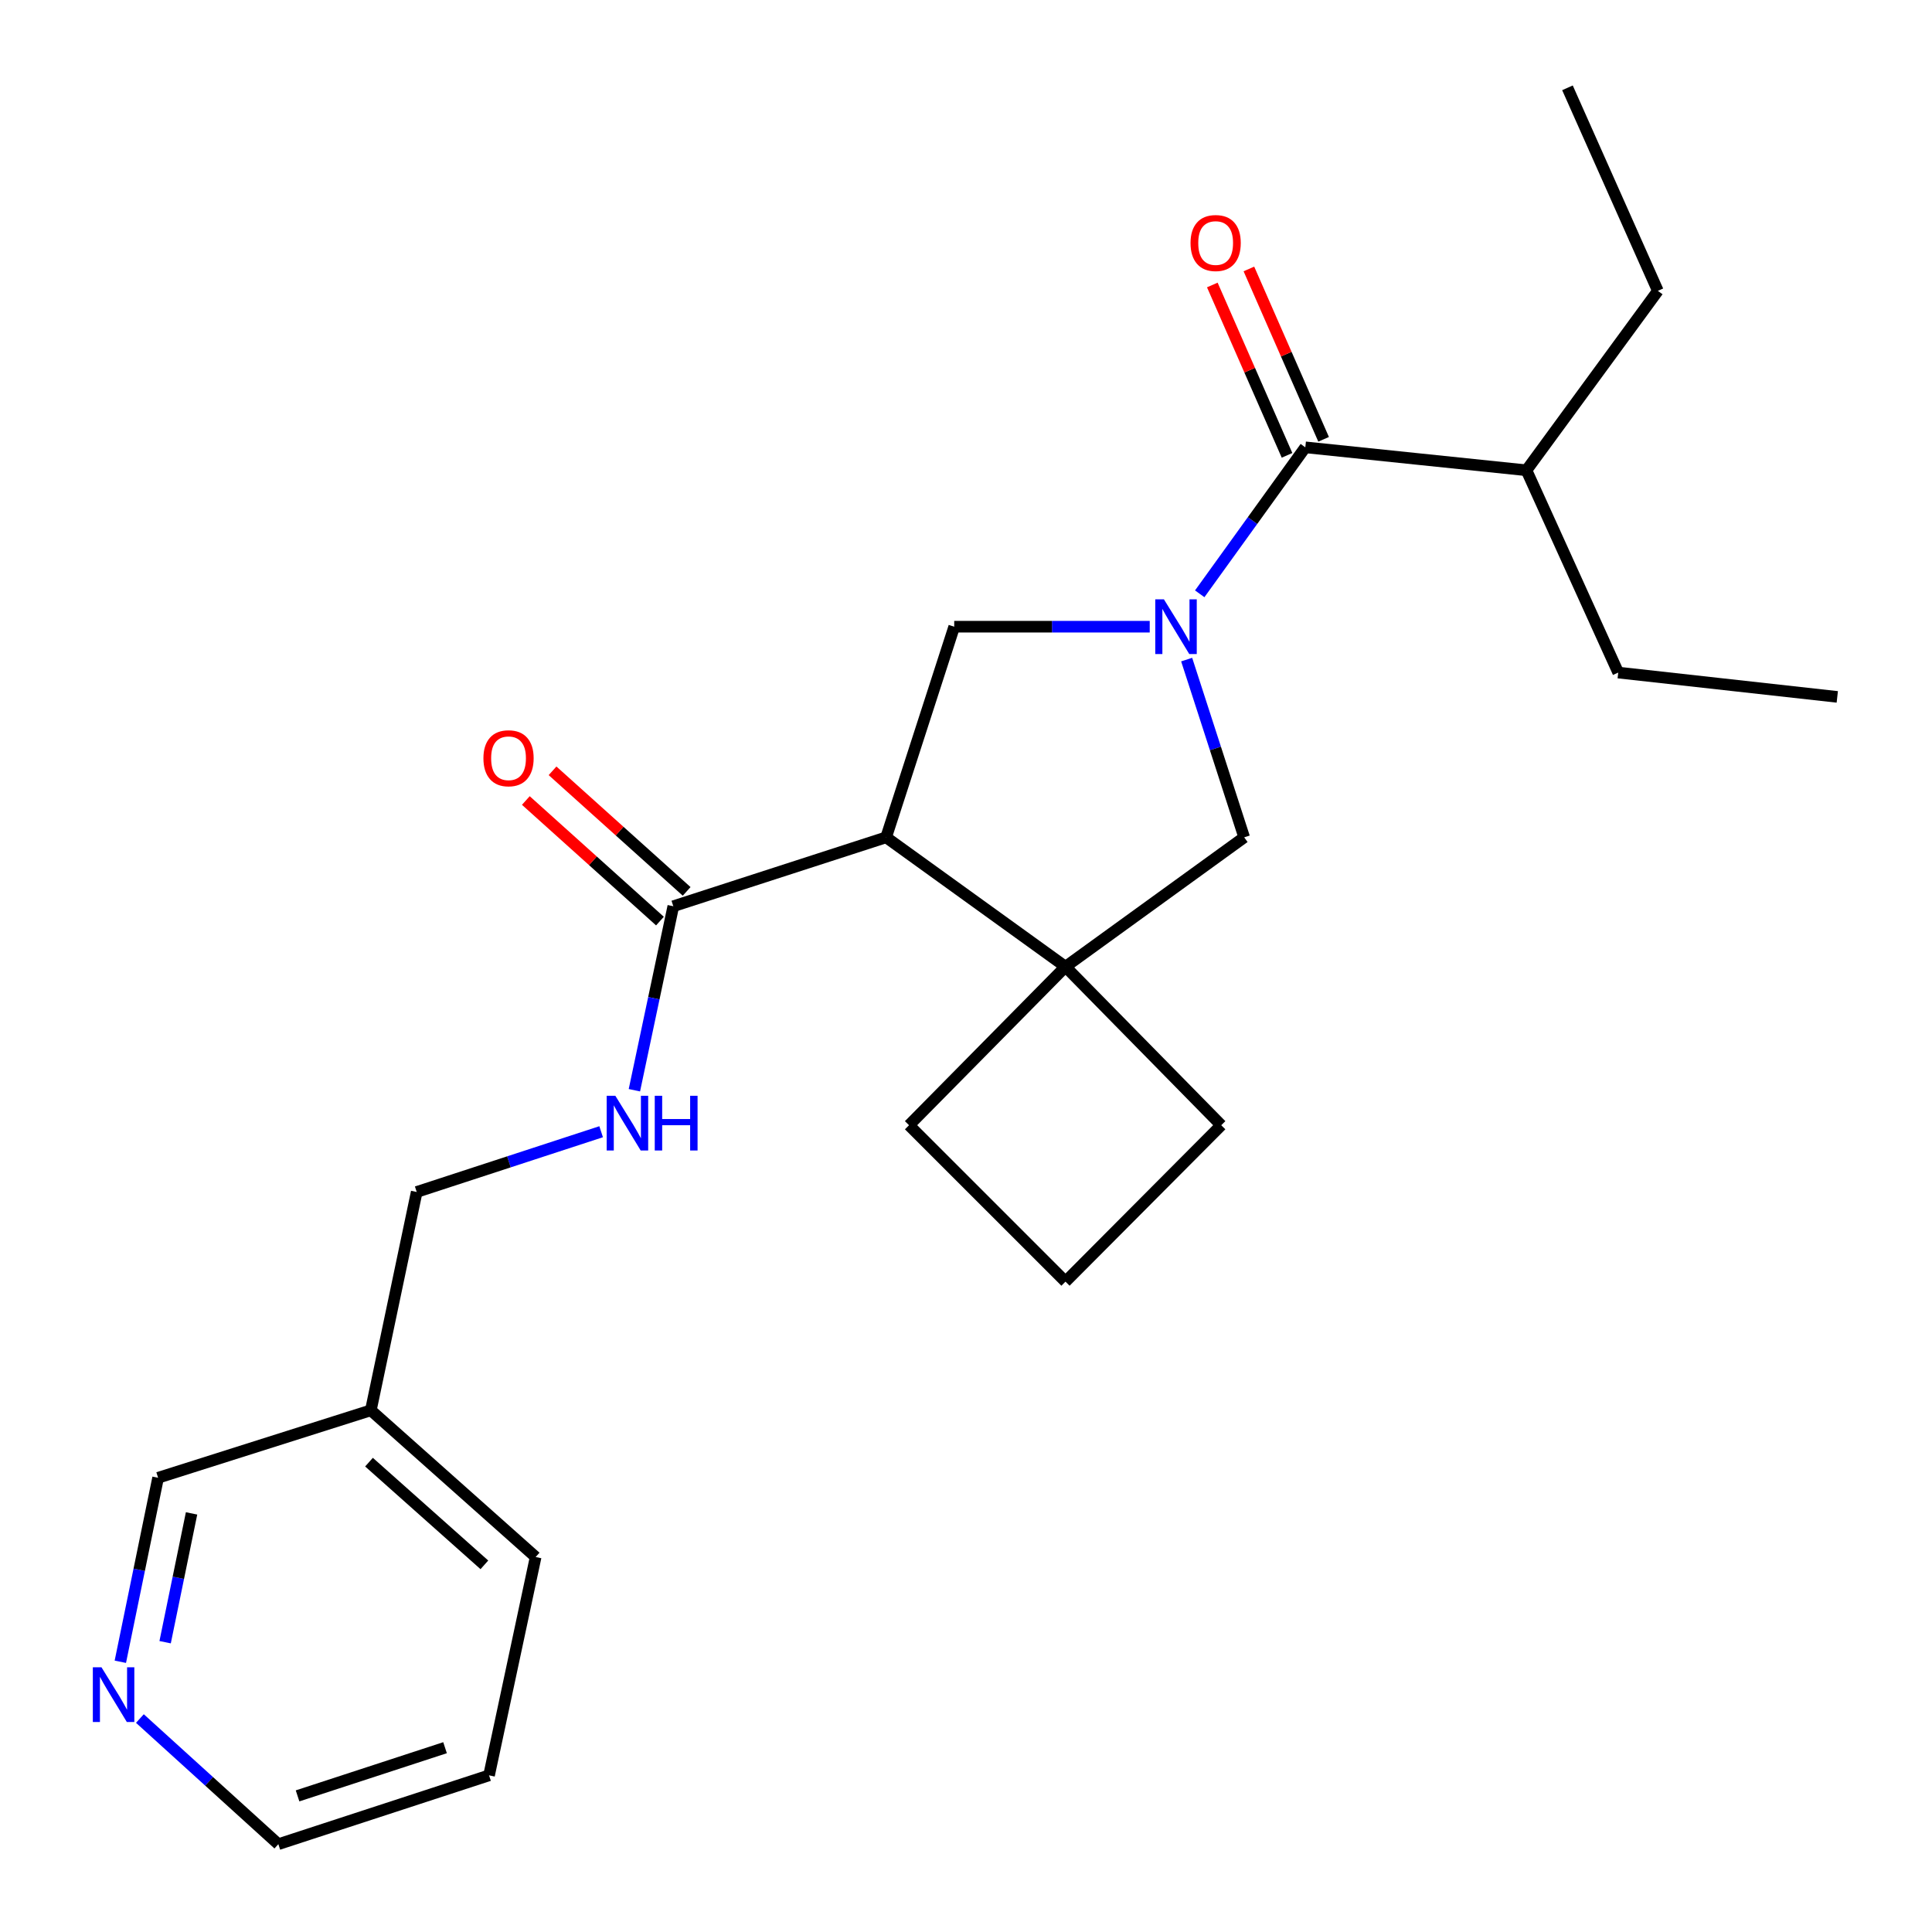 <?xml version='1.0' encoding='iso-8859-1'?>
<svg version='1.1' baseProfile='full'
              xmlns='http://www.w3.org/2000/svg'
                      xmlns:rdkit='http://www.rdkit.org/xml'
                      xmlns:xlink='http://www.w3.org/1999/xlink'
                  xml:space='preserve'
width='1000px' height='1000px' viewBox='0 0 1000 1000'>
<!-- END OF HEADER -->
<rect style='opacity:1.0;fill:#FFFFFF;stroke:none' width='1000' height='1000' x='0' y='0'> </rect>
<path class='bond-1' d='M 620.974,307.358 L 648.303,269.448' style='fill:none;fill-rule:evenodd;stroke:#0000FF;stroke-width:6px;stroke-linecap:butt;stroke-linejoin:miter;stroke-opacity:1' />
<path class='bond-1' d='M 648.303,269.448 L 675.632,231.539' style='fill:none;fill-rule:evenodd;stroke:#000000;stroke-width:6px;stroke-linecap:butt;stroke-linejoin:miter;stroke-opacity:1' />
<path class='bond-2' d='M 595.093,324.38 L 544.497,324.38' style='fill:none;fill-rule:evenodd;stroke:#0000FF;stroke-width:6px;stroke-linecap:butt;stroke-linejoin:miter;stroke-opacity:1' />
<path class='bond-2' d='M 544.497,324.38 L 493.901,324.38' style='fill:none;fill-rule:evenodd;stroke:#000000;stroke-width:6px;stroke-linecap:butt;stroke-linejoin:miter;stroke-opacity:1' />
<path class='bond-5' d='M 614.213,341.404 L 629.101,387.404' style='fill:none;fill-rule:evenodd;stroke:#0000FF;stroke-width:6px;stroke-linecap:butt;stroke-linejoin:miter;stroke-opacity:1' />
<path class='bond-5' d='M 629.101,387.404 L 643.988,433.404' style='fill:none;fill-rule:evenodd;stroke:#000000;stroke-width:6px;stroke-linecap:butt;stroke-linejoin:miter;stroke-opacity:1' />
<path class='bond-0' d='M 458.651,433.404 L 493.901,324.38' style='fill:none;fill-rule:evenodd;stroke:#000000;stroke-width:6px;stroke-linecap:butt;stroke-linejoin:miter;stroke-opacity:1' />
<path class='bond-4' d='M 458.651,433.404 L 348.5,469.068' style='fill:none;fill-rule:evenodd;stroke:#000000;stroke-width:6px;stroke-linecap:butt;stroke-linejoin:miter;stroke-opacity:1' />
<path class='bond-24' d='M 458.651,433.404 L 551.492,500.368' style='fill:none;fill-rule:evenodd;stroke:#000000;stroke-width:6px;stroke-linecap:butt;stroke-linejoin:miter;stroke-opacity:1' />
<path class='bond-7' d='M 685.099,227.387 L 665.762,183.295' style='fill:none;fill-rule:evenodd;stroke:#000000;stroke-width:6px;stroke-linecap:butt;stroke-linejoin:miter;stroke-opacity:1' />
<path class='bond-7' d='M 665.762,183.295 L 646.425,139.204' style='fill:none;fill-rule:evenodd;stroke:#FF0000;stroke-width:6px;stroke-linecap:butt;stroke-linejoin:miter;stroke-opacity:1' />
<path class='bond-7' d='M 666.165,235.691 L 646.828,191.599' style='fill:none;fill-rule:evenodd;stroke:#000000;stroke-width:6px;stroke-linecap:butt;stroke-linejoin:miter;stroke-opacity:1' />
<path class='bond-7' d='M 646.828,191.599 L 627.491,147.508' style='fill:none;fill-rule:evenodd;stroke:#FF0000;stroke-width:6px;stroke-linecap:butt;stroke-linejoin:miter;stroke-opacity:1' />
<path class='bond-10' d='M 675.632,231.539 L 790.09,243.415' style='fill:none;fill-rule:evenodd;stroke:#000000;stroke-width:6px;stroke-linecap:butt;stroke-linejoin:miter;stroke-opacity:1' />
<path class='bond-3' d='M 551.492,500.368 L 643.988,433.404' style='fill:none;fill-rule:evenodd;stroke:#000000;stroke-width:6px;stroke-linecap:butt;stroke-linejoin:miter;stroke-opacity:1' />
<path class='bond-13' d='M 551.492,500.368 L 470.516,582.412' style='fill:none;fill-rule:evenodd;stroke:#000000;stroke-width:6px;stroke-linecap:butt;stroke-linejoin:miter;stroke-opacity:1' />
<path class='bond-14' d='M 551.492,500.368 L 632.112,582.412' style='fill:none;fill-rule:evenodd;stroke:#000000;stroke-width:6px;stroke-linecap:butt;stroke-linejoin:miter;stroke-opacity:1' />
<path class='bond-6' d='M 348.5,469.068 L 338.43,516.686' style='fill:none;fill-rule:evenodd;stroke:#000000;stroke-width:6px;stroke-linecap:butt;stroke-linejoin:miter;stroke-opacity:1' />
<path class='bond-6' d='M 338.43,516.686 L 328.36,564.303' style='fill:none;fill-rule:evenodd;stroke:#0000FF;stroke-width:6px;stroke-linecap:butt;stroke-linejoin:miter;stroke-opacity:1' />
<path class='bond-8' d='M 355.412,461.381 L 320.704,430.174' style='fill:none;fill-rule:evenodd;stroke:#000000;stroke-width:6px;stroke-linecap:butt;stroke-linejoin:miter;stroke-opacity:1' />
<path class='bond-8' d='M 320.704,430.174 L 285.996,398.968' style='fill:none;fill-rule:evenodd;stroke:#FF0000;stroke-width:6px;stroke-linecap:butt;stroke-linejoin:miter;stroke-opacity:1' />
<path class='bond-8' d='M 341.589,476.755 L 306.881,445.548' style='fill:none;fill-rule:evenodd;stroke:#000000;stroke-width:6px;stroke-linecap:butt;stroke-linejoin:miter;stroke-opacity:1' />
<path class='bond-8' d='M 306.881,445.548 L 272.173,414.342' style='fill:none;fill-rule:evenodd;stroke:#FF0000;stroke-width:6px;stroke-linecap:butt;stroke-linejoin:miter;stroke-opacity:1' />
<path class='bond-12' d='M 311.15,585.778 L 263.419,601.37' style='fill:none;fill-rule:evenodd;stroke:#0000FF;stroke-width:6px;stroke-linecap:butt;stroke-linejoin:miter;stroke-opacity:1' />
<path class='bond-12' d='M 263.419,601.37 L 215.688,616.962' style='fill:none;fill-rule:evenodd;stroke:#000000;stroke-width:6px;stroke-linecap:butt;stroke-linejoin:miter;stroke-opacity:1' />
<path class='bond-9' d='M 62.284,860.128 L 72.058,812.509' style='fill:none;fill-rule:evenodd;stroke:#0000FF;stroke-width:6px;stroke-linecap:butt;stroke-linejoin:miter;stroke-opacity:1' />
<path class='bond-9' d='M 72.058,812.509 L 81.831,764.889' style='fill:none;fill-rule:evenodd;stroke:#000000;stroke-width:6px;stroke-linecap:butt;stroke-linejoin:miter;stroke-opacity:1' />
<path class='bond-9' d='M 85.469,849.999 L 92.31,816.665' style='fill:none;fill-rule:evenodd;stroke:#0000FF;stroke-width:6px;stroke-linecap:butt;stroke-linejoin:miter;stroke-opacity:1' />
<path class='bond-9' d='M 92.31,816.665 L 99.151,783.332' style='fill:none;fill-rule:evenodd;stroke:#000000;stroke-width:6px;stroke-linecap:butt;stroke-linejoin:miter;stroke-opacity:1' />
<path class='bond-26' d='M 72.409,889.512 L 108.241,922.029' style='fill:none;fill-rule:evenodd;stroke:#0000FF;stroke-width:6px;stroke-linecap:butt;stroke-linejoin:miter;stroke-opacity:1' />
<path class='bond-26' d='M 108.241,922.029 L 144.073,954.545' style='fill:none;fill-rule:evenodd;stroke:#000000;stroke-width:6px;stroke-linecap:butt;stroke-linejoin:miter;stroke-opacity:1' />
<path class='bond-19' d='M 790.09,243.415 L 858.11,150.54' style='fill:none;fill-rule:evenodd;stroke:#000000;stroke-width:6px;stroke-linecap:butt;stroke-linejoin:miter;stroke-opacity:1' />
<path class='bond-20' d='M 790.09,243.415 L 837.596,348.121' style='fill:none;fill-rule:evenodd;stroke:#000000;stroke-width:6px;stroke-linecap:butt;stroke-linejoin:miter;stroke-opacity:1' />
<path class='bond-11' d='M 191.947,729.972 L 215.688,616.962' style='fill:none;fill-rule:evenodd;stroke:#000000;stroke-width:6px;stroke-linecap:butt;stroke-linejoin:miter;stroke-opacity:1' />
<path class='bond-15' d='M 191.947,729.972 L 81.831,764.889' style='fill:none;fill-rule:evenodd;stroke:#000000;stroke-width:6px;stroke-linecap:butt;stroke-linejoin:miter;stroke-opacity:1' />
<path class='bond-18' d='M 191.947,729.972 L 277.253,805.906' style='fill:none;fill-rule:evenodd;stroke:#000000;stroke-width:6px;stroke-linecap:butt;stroke-linejoin:miter;stroke-opacity:1' />
<path class='bond-18' d='M 190.996,756.805 L 250.711,809.959' style='fill:none;fill-rule:evenodd;stroke:#000000;stroke-width:6px;stroke-linecap:butt;stroke-linejoin:miter;stroke-opacity:1' />
<path class='bond-25' d='M 470.516,582.412 L 551.492,663.376' style='fill:none;fill-rule:evenodd;stroke:#000000;stroke-width:6px;stroke-linecap:butt;stroke-linejoin:miter;stroke-opacity:1' />
<path class='bond-16' d='M 632.112,582.412 L 551.492,663.376' style='fill:none;fill-rule:evenodd;stroke:#000000;stroke-width:6px;stroke-linecap:butt;stroke-linejoin:miter;stroke-opacity:1' />
<path class='bond-17' d='M 144.073,954.545 L 253.133,918.916' style='fill:none;fill-rule:evenodd;stroke:#000000;stroke-width:6px;stroke-linecap:butt;stroke-linejoin:miter;stroke-opacity:1' />
<path class='bond-17' d='M 154.012,929.548 L 230.353,904.608' style='fill:none;fill-rule:evenodd;stroke:#000000;stroke-width:6px;stroke-linecap:butt;stroke-linejoin:miter;stroke-opacity:1' />
<path class='bond-21' d='M 277.253,805.906 L 253.133,918.916' style='fill:none;fill-rule:evenodd;stroke:#000000;stroke-width:6px;stroke-linecap:butt;stroke-linejoin:miter;stroke-opacity:1' />
<path class='bond-22' d='M 858.11,150.54 L 811.316,45.455' style='fill:none;fill-rule:evenodd;stroke:#000000;stroke-width:6px;stroke-linecap:butt;stroke-linejoin:miter;stroke-opacity:1' />
<path class='bond-23' d='M 837.596,348.121 L 950.974,360.71' style='fill:none;fill-rule:evenodd;stroke:#000000;stroke-width:6px;stroke-linecap:butt;stroke-linejoin:miter;stroke-opacity:1' />
<path  class='atom-0' d='M 602.443 310.22
L 611.723 325.22
Q 612.643 326.7, 614.123 329.38
Q 615.603 332.06, 615.683 332.22
L 615.683 310.22
L 619.443 310.22
L 619.443 338.54
L 615.563 338.54
L 605.603 322.14
Q 604.443 320.22, 603.203 318.02
Q 602.003 315.82, 601.643 315.14
L 601.643 338.54
L 597.963 338.54
L 597.963 310.22
L 602.443 310.22
' fill='#0000FF'/>
<path  class='atom-7' d='M 318.499 567.172
L 327.779 582.172
Q 328.699 583.652, 330.179 586.332
Q 331.659 589.012, 331.739 589.172
L 331.739 567.172
L 335.499 567.172
L 335.499 595.492
L 331.619 595.492
L 321.659 579.092
Q 320.499 577.172, 319.259 574.972
Q 318.059 572.772, 317.699 572.092
L 317.699 595.492
L 314.019 595.492
L 314.019 567.172
L 318.499 567.172
' fill='#0000FF'/>
<path  class='atom-7' d='M 338.899 567.172
L 342.739 567.172
L 342.739 579.212
L 357.219 579.212
L 357.219 567.172
L 361.059 567.172
L 361.059 595.492
L 357.219 595.492
L 357.219 582.412
L 342.739 582.412
L 342.739 595.492
L 338.899 595.492
L 338.899 567.172
' fill='#0000FF'/>
<path  class='atom-8' d='M 616.217 125.787
Q 616.217 118.987, 619.577 115.187
Q 622.937 111.387, 629.217 111.387
Q 635.497 111.387, 638.857 115.187
Q 642.217 118.987, 642.217 125.787
Q 642.217 132.667, 638.817 136.587
Q 635.417 140.467, 629.217 140.467
Q 622.977 140.467, 619.577 136.587
Q 616.217 132.707, 616.217 125.787
M 629.217 137.267
Q 633.537 137.267, 635.857 134.387
Q 638.217 131.467, 638.217 125.787
Q 638.217 120.227, 635.857 117.427
Q 633.537 114.587, 629.217 114.587
Q 624.897 114.587, 622.537 117.387
Q 620.217 120.187, 620.217 125.787
Q 620.217 131.507, 622.537 134.387
Q 624.897 137.267, 629.217 137.267
' fill='#FF0000'/>
<path  class='atom-9' d='M 250.217 392.468
Q 250.217 385.668, 253.577 381.868
Q 256.937 378.068, 263.217 378.068
Q 269.497 378.068, 272.857 381.868
Q 276.217 385.668, 276.217 392.468
Q 276.217 399.348, 272.817 403.268
Q 269.417 407.148, 263.217 407.148
Q 256.977 407.148, 253.577 403.268
Q 250.217 399.388, 250.217 392.468
M 263.217 403.948
Q 267.537 403.948, 269.857 401.068
Q 272.217 398.148, 272.217 392.468
Q 272.217 386.908, 269.857 384.108
Q 267.537 381.268, 263.217 381.268
Q 258.897 381.268, 256.537 384.068
Q 254.217 386.868, 254.217 392.468
Q 254.217 398.188, 256.537 401.068
Q 258.897 403.948, 263.217 403.948
' fill='#FF0000'/>
<path  class='atom-10' d='M 52.53 862.993
L 61.81 877.993
Q 62.73 879.473, 64.21 882.153
Q 65.69 884.833, 65.77 884.993
L 65.77 862.993
L 69.53 862.993
L 69.53 891.313
L 65.65 891.313
L 55.69 874.913
Q 54.53 872.993, 53.29 870.793
Q 52.09 868.593, 51.73 867.913
L 51.73 891.313
L 48.05 891.313
L 48.05 862.993
L 52.53 862.993
' fill='#0000FF'/>
</svg>
